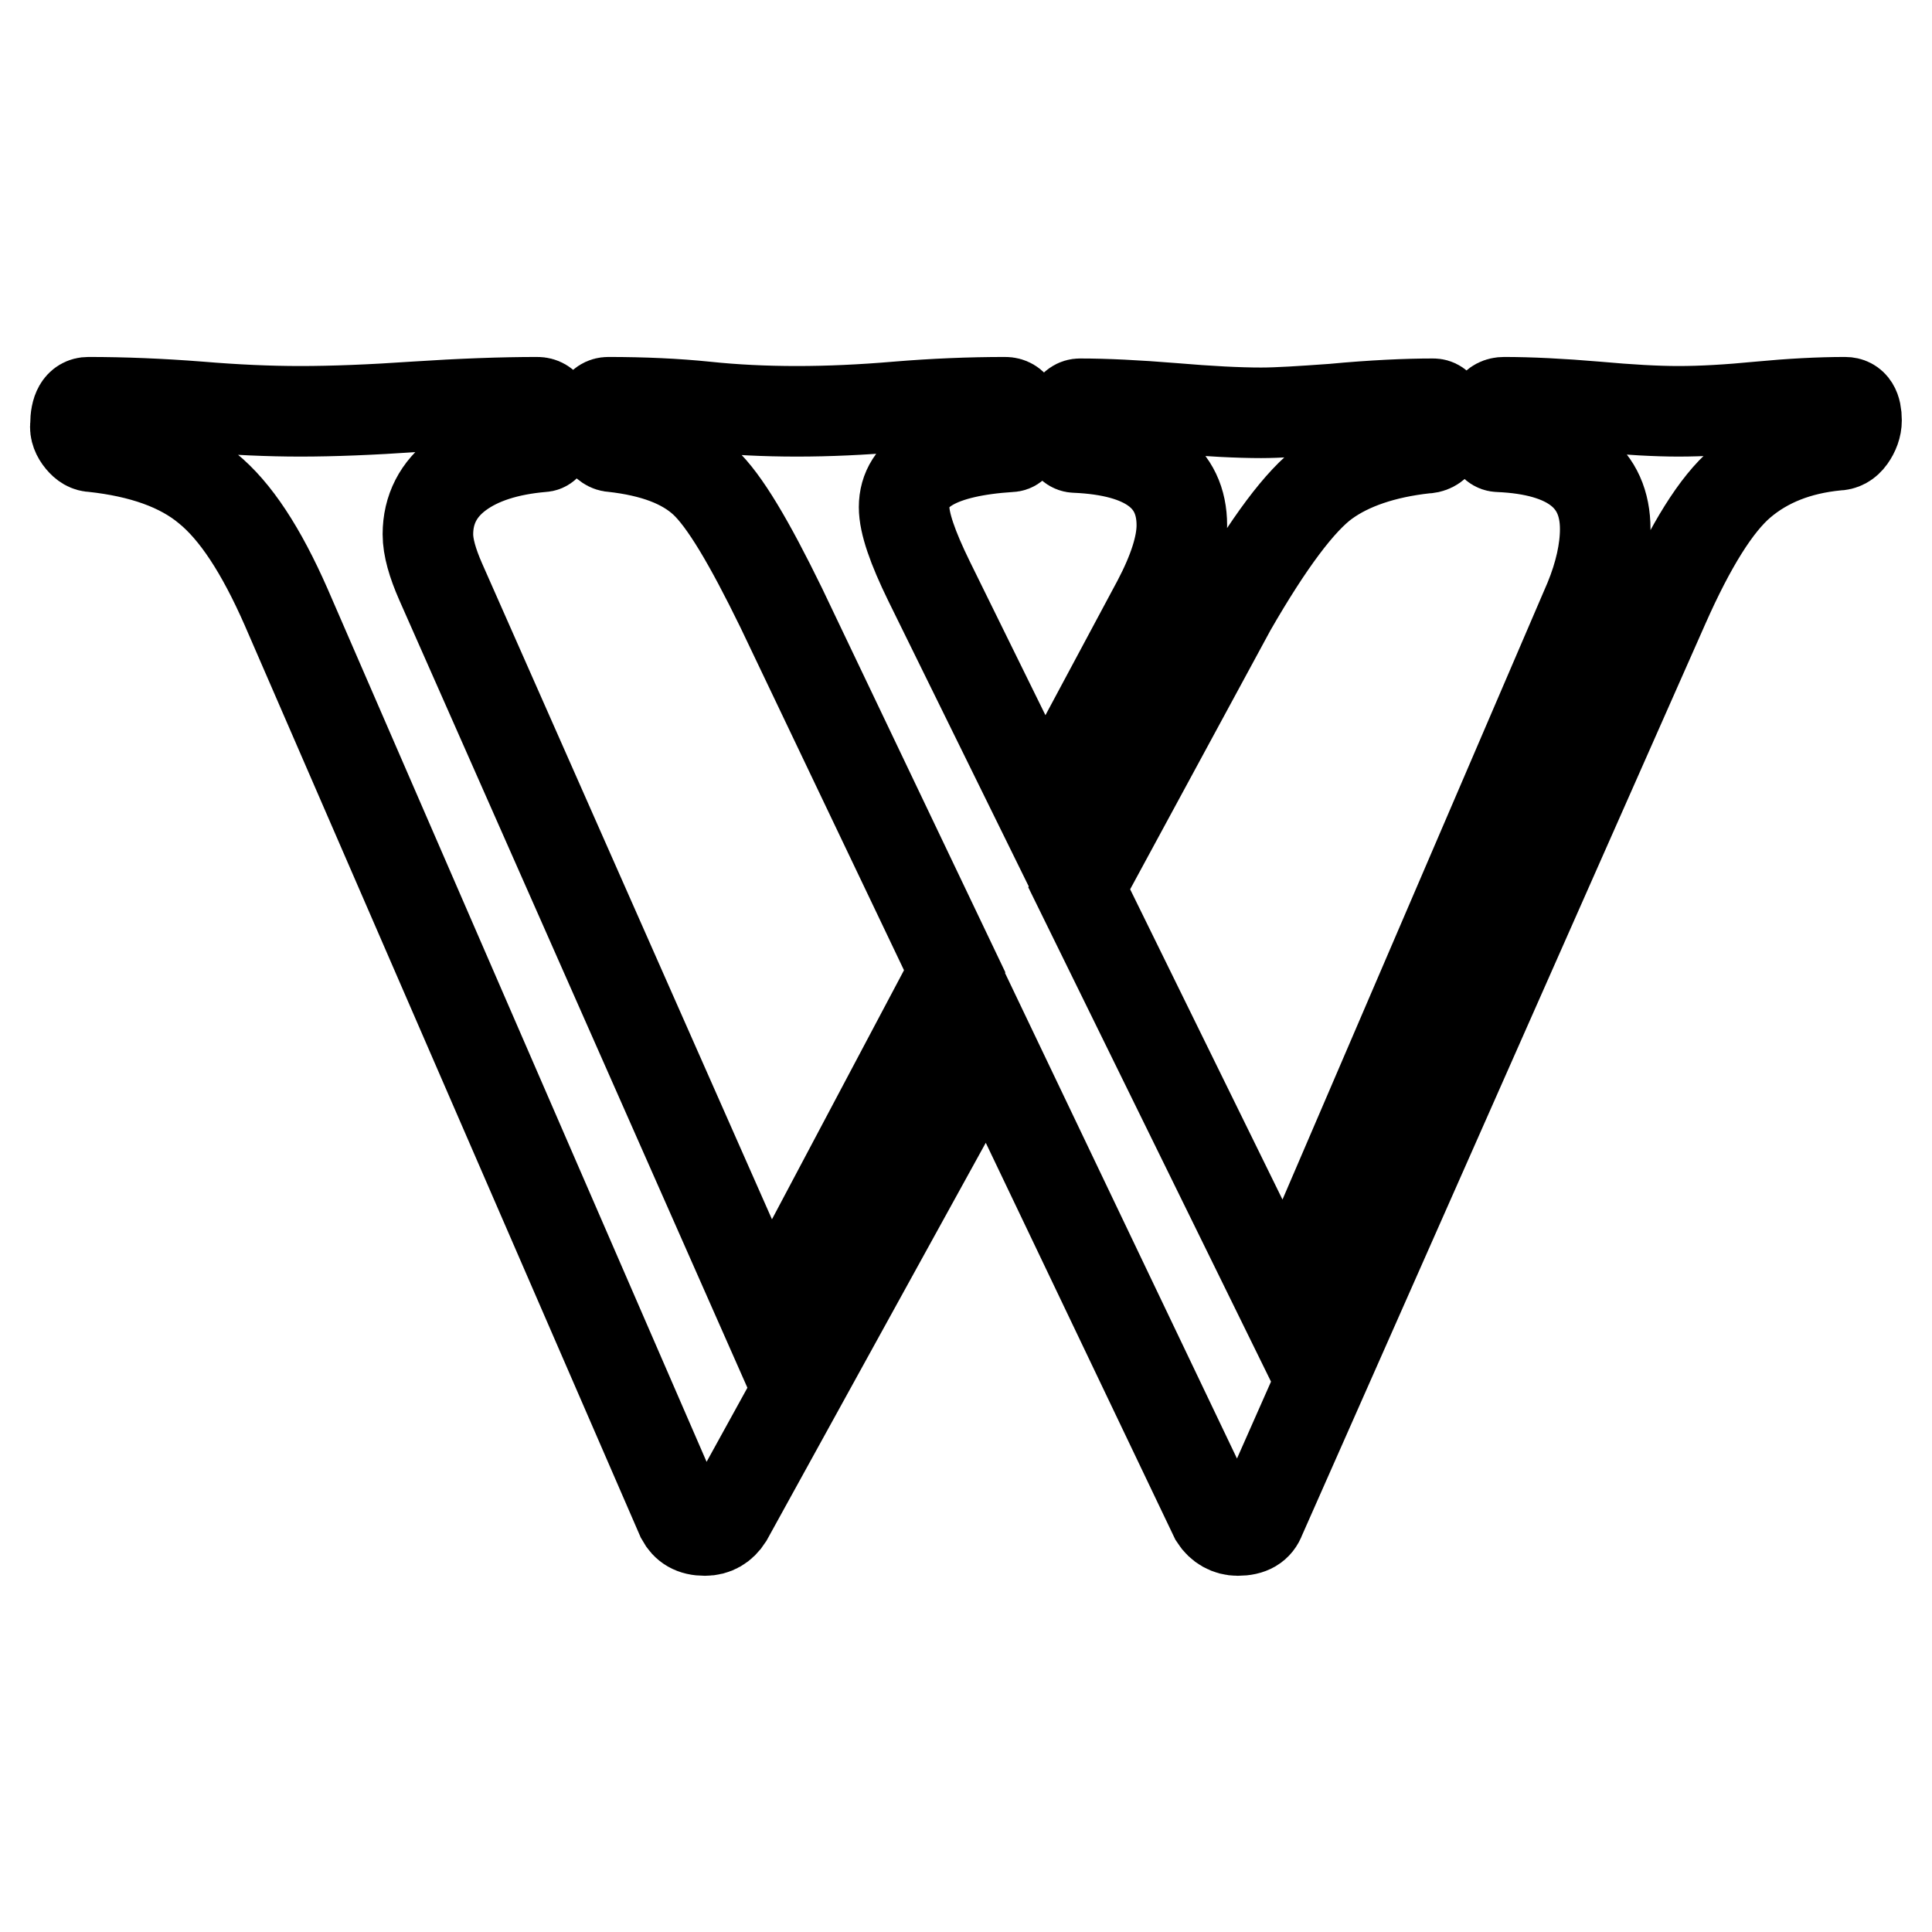 <?xml version="1.0" encoding="utf-8"?>
<!-- Svg Vector Icons : http://www.onlinewebfonts.com/icon -->
<!DOCTYPE svg PUBLIC "-//W3C//DTD SVG 1.1//EN" "http://www.w3.org/Graphics/SVG/1.1/DTD/svg11.dtd">
<svg version="1.1" xmlns="http://www.w3.org/2000/svg" xmlns:xlink="http://www.w3.org/1999/xlink" x="0px" y="0px" viewBox="0 0 256 256" enable-background="new 0 0 256 256" xml:space="preserve">
<g> <path stroke-width="12" fill-opacity="0" stroke="#000000"  d="M246,55.7c0,0.8-0.3,1.6-0.8,2.3c-0.5,0.7-1.1,1-1.8,1c-5.2,0.5-9.4,2.2-12.7,5c-3.3,2.8-6.7,8.3-10.2,16.2 L167,201.1c-0.4,1.1-1.3,1.7-3,1.7c-1.2,0-2.3-0.6-3-1.7l-30-62.8l-34.6,62.8c-0.7,1.1-1.7,1.7-3,1.7c-1.6,0-2.5-0.6-3.1-1.7 L37.9,80.4c-3.3-7.5-6.7-12.7-10.4-15.7c-3.6-3-8.7-4.8-15.2-5.5c-0.6,0-1.1-0.3-1.6-0.9c-0.5-0.6-0.8-1.3-0.7-2c0-2,0.6-3,1.7-3 c4.7,0,9.6,0.2,14.7,0.6c4.8,0.4,9.2,0.6,13.4,0.6c4.3,0,9.4-0.2,15.2-0.6c6.1-0.4,11.5-0.6,16.2-0.6c1.1,0,1.7,1,1.7,3 c0,2-0.4,2.9-1,2.9c-4.7,0.4-8.4,1.6-11.1,3.6s-4.1,4.7-4.1,8c0,1.7,0.6,3.8,1.7,6.3l43.4,98.2l24.7-46.6l-23-48.2 c-4.2-8.6-7.5-14.2-10.2-16.7s-6.7-4-12.1-4.6c-0.5,0-0.9-0.3-1.4-0.9c-0.5-0.6-0.7-1.2-0.7-2c0-2,0.5-3,1.5-3 c4.7,0,9,0.2,12.9,0.6c3.8,0.4,7.8,0.6,12.1,0.6c4.2,0,8.6-0.2,13.3-0.6c4.8-0.4,9.6-0.6,14.3-0.6c1.1,0,1.7,1,1.7,3 c0,2-0.3,2.9-1,2.9c-9.4,0.6-14.1,3.3-14.1,8c0,2.1,1.1,5.3,3.3,9.8l15.2,30.9l15.1-28.2c2.1-4,3.2-7.4,3.2-10.1 c0-6.4-4.7-9.9-14.1-10.3c-0.8,0-1.2-1-1.2-2.9c0-0.7,0.2-1.3,0.6-2s0.8-0.9,1.2-0.9c3.4,0,7.5,0.2,12.4,0.6 c4.7,0.4,8.6,0.6,11.6,0.6c2.2,0,5.3-0.2,9.5-0.5c5.3-0.5,9.8-0.7,13.3-0.7c0.8,0,1.2,0.8,1.2,2.5c0,2.2-0.8,3.4-2.3,3.4 c-5.4,0.6-9.9,2.1-13.2,4.5c-3.3,2.4-7.5,8-12.5,16.7L143,117.7l27.3,55.6l40.3-93.8c1.4-3.4,2.1-6.6,2.1-9.4 c0-6.8-4.7-10.5-14.1-10.9c-0.8,0-1.2-1-1.2-2.9c0-2,0.6-3,1.9-3c3.4,0,7.5,0.2,12.2,0.6c4.4,0.4,8,0.6,10.9,0.6 c3.1,0,6.6-0.2,10.7-0.6c4.2-0.4,8-0.6,11.4-0.6C245.5,53.3,246,54.1,246,55.7L246,55.7z"/></g>
</svg>